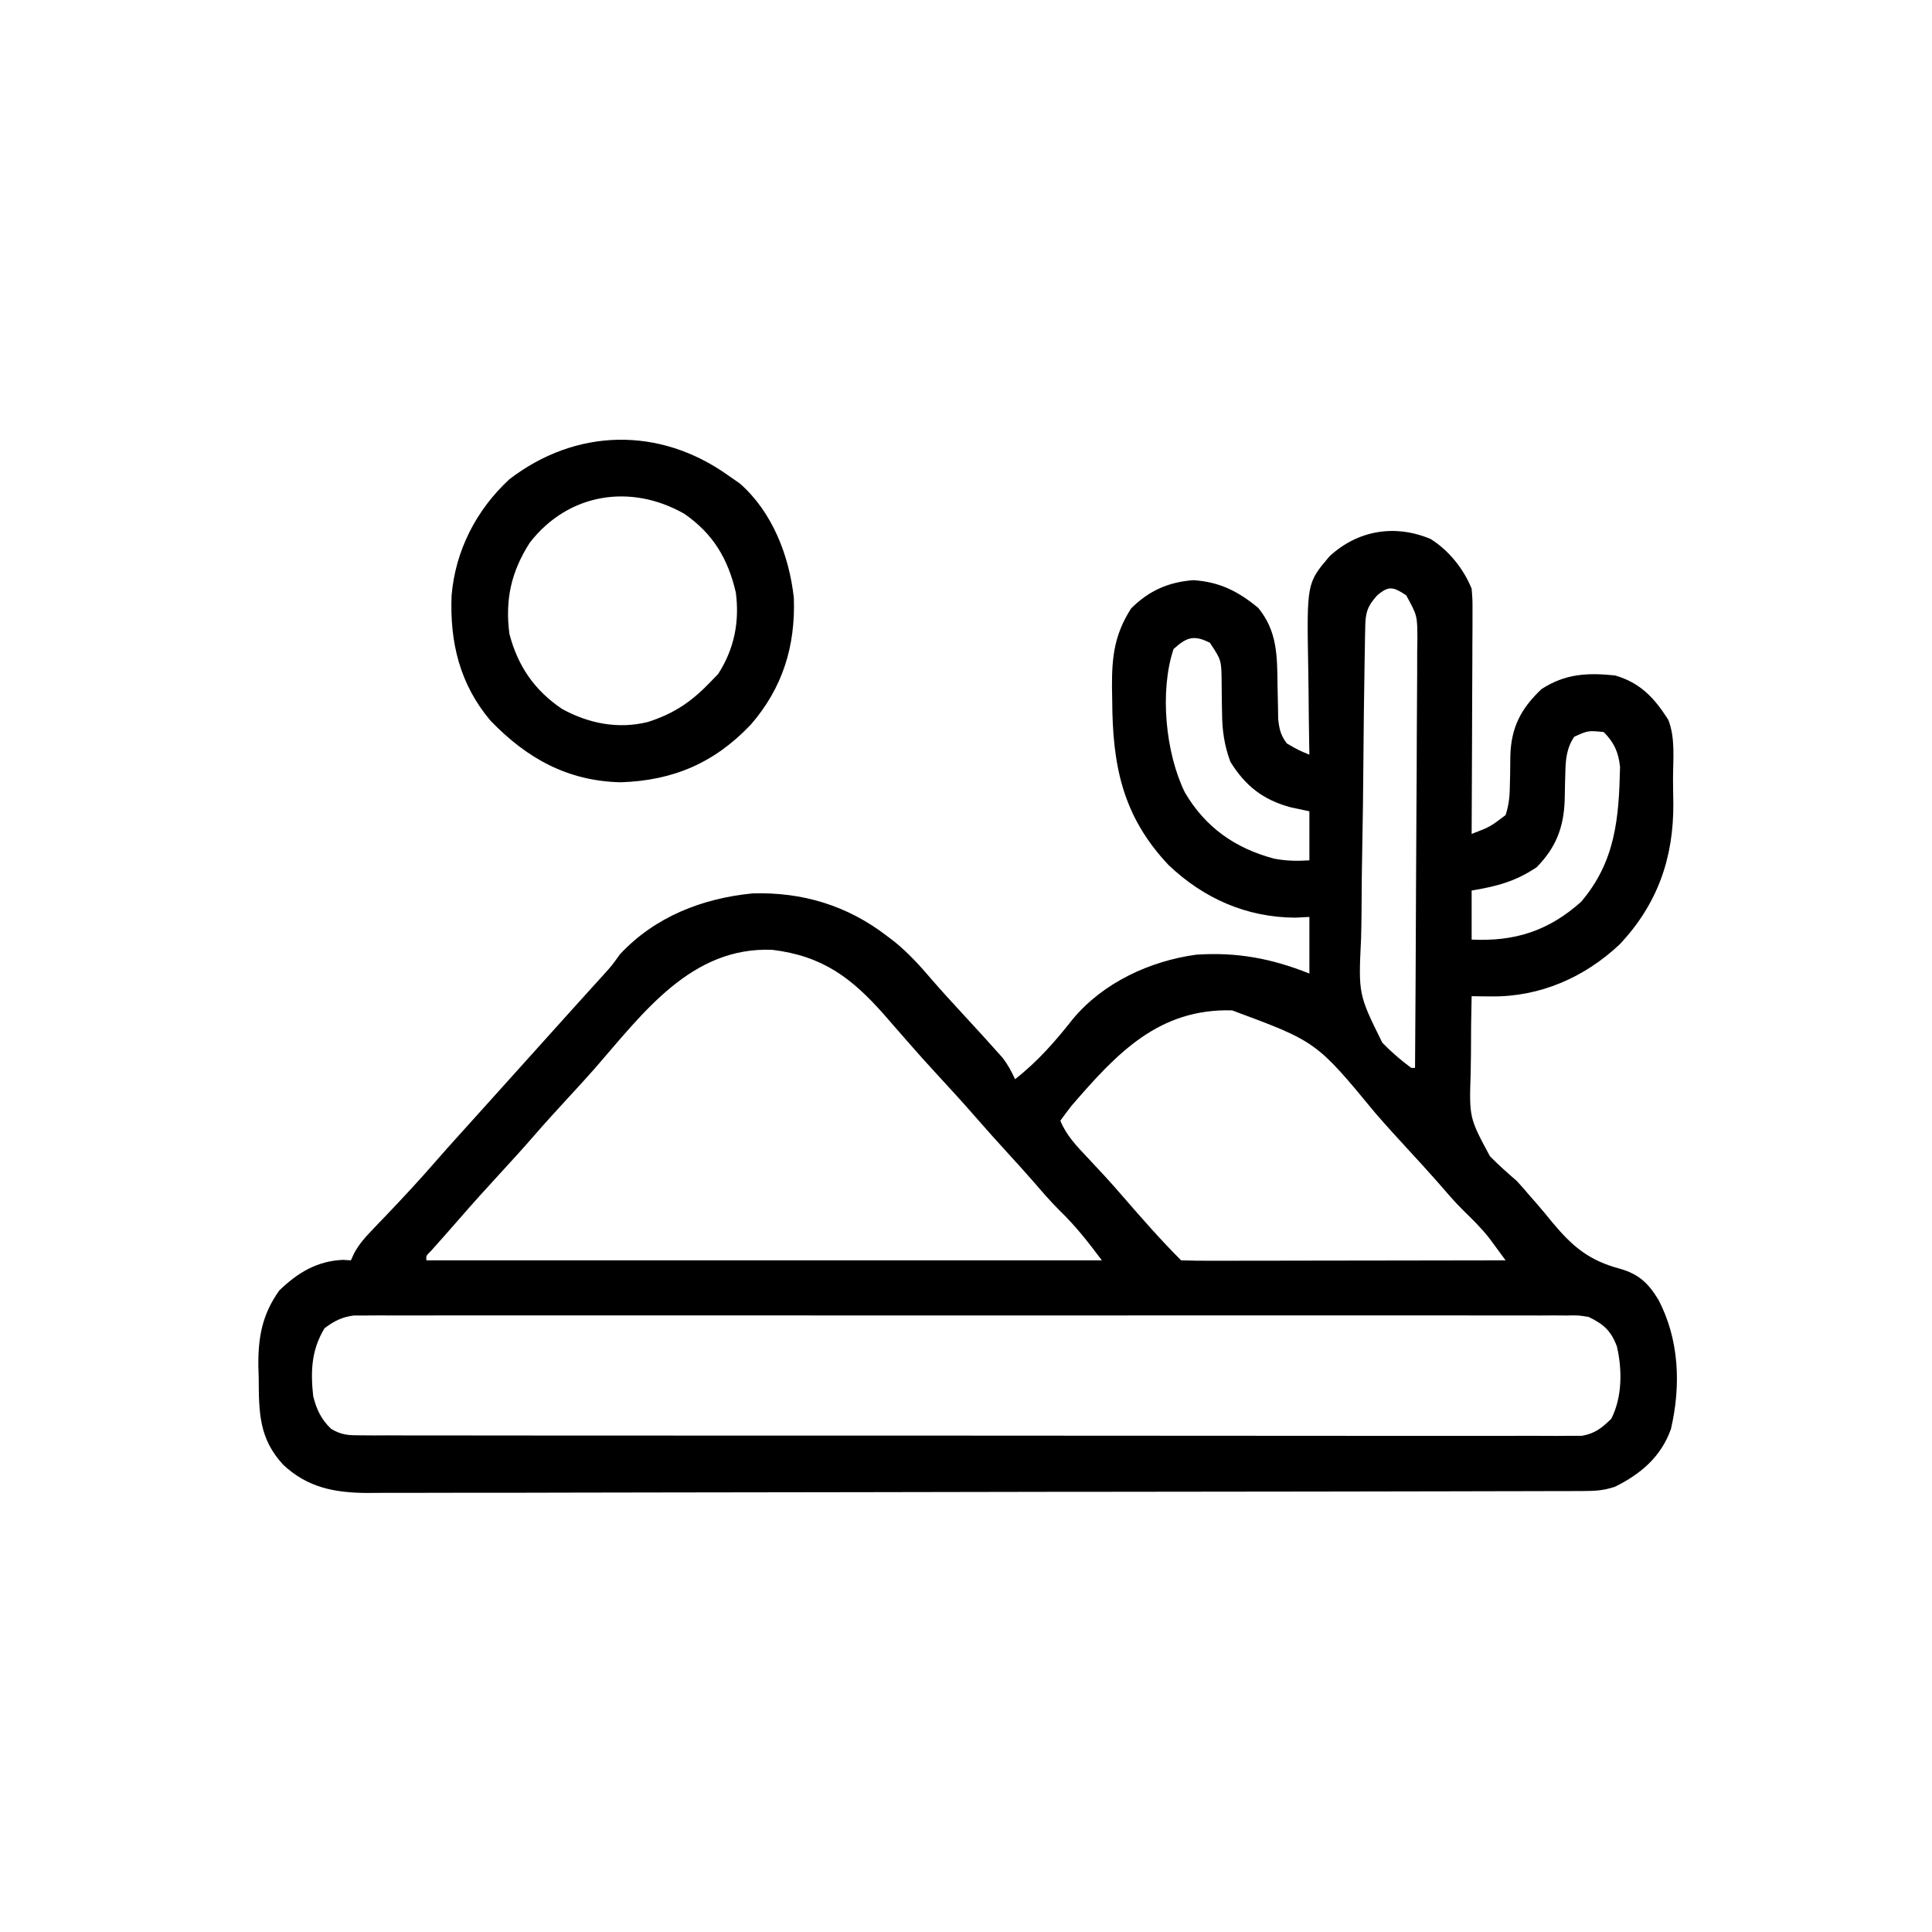 <?xml version="1.0" encoding="UTF-8"?>
<svg version="1.1" xmlns="http://www.w3.org/2000/svg" width="512" height="512">
<path d="M0 0 C4.836 2.978 8.791 7.938 10.922 13.184 C11.162 16.132 11.162 16.132 11.149 19.604 C11.149 20.906 11.149 22.207 11.148 23.547 C11.138 24.962 11.128 26.378 11.117 27.793 C11.113 29.245 11.111 30.696 11.109 32.148 C11.101 35.962 11.081 39.776 11.059 43.59 C11.039 47.484 11.03 51.379 11.02 55.273 C10.998 62.91 10.964 70.547 10.922 78.184 C15.818 76.307 15.818 76.307 19.922 73.184 C20.845 70.398 21.043 67.839 21.062 64.918 C21.082 64.11 21.101 63.301 21.121 62.469 C21.155 60.795 21.173 59.12 21.176 57.445 C21.402 49.938 23.994 44.966 29.422 39.809 C35.698 35.729 41.594 35.422 48.922 36.184 C55.62 38.116 59.363 42.157 63.034 47.933 C64.947 52.78 64.294 58.392 64.292 63.553 C64.297 65.715 64.333 67.875 64.371 70.037 C64.489 84.482 60.199 96.78 50.172 107.434 C40.831 116.241 28.988 121.401 16.109 121.246 C14.646 121.233 14.646 121.233 13.152 121.219 C12.416 121.207 11.68 121.196 10.922 121.184 C10.791 126.235 10.736 131.28 10.745 136.333 C10.738 138.045 10.712 139.758 10.665 141.47 C10.284 153.401 10.284 153.401 15.769 163.595 C18.044 165.921 20.461 168.057 22.922 170.184 C24.114 171.494 25.288 172.822 26.422 174.184 C26.965 174.797 27.507 175.411 28.066 176.043 C29.533 177.735 30.96 179.461 32.371 181.199 C37.678 187.556 42.047 191.247 50.258 193.422 C55.123 194.813 57.674 197.147 60.352 201.516 C65.94 212.045 66.44 224.328 63.734 235.902 C61.117 243.251 55.759 247.787 48.922 251.184 C45.785 252.229 43.594 252.313 40.302 252.321 C39.125 252.326 37.948 252.331 36.735 252.336 C34.785 252.337 34.785 252.337 32.797 252.337 C31.407 252.342 30.017 252.346 28.628 252.351 C24.8 252.363 20.972 252.368 17.145 252.373 C13.02 252.379 8.895 252.391 4.77 252.401 C-5.197 252.426 -15.164 252.44 -25.131 252.453 C-27.946 252.457 -30.761 252.461 -33.576 252.465 C-51.056 252.49 -68.536 252.512 -86.016 252.525 C-90.065 252.528 -94.115 252.531 -98.164 252.534 C-99.171 252.534 -100.177 252.535 -101.214 252.536 C-117.516 252.549 -133.818 252.582 -150.119 252.623 C-166.855 252.666 -183.59 252.689 -200.326 252.695 C-209.723 252.698 -219.12 252.71 -228.516 252.743 C-236.52 252.771 -244.523 252.782 -252.527 252.771 C-256.609 252.765 -260.691 252.768 -264.774 252.793 C-268.515 252.816 -272.256 252.815 -275.998 252.796 C-277.983 252.792 -279.969 252.812 -281.955 252.834 C-290.513 252.758 -297.597 251.379 -304.016 245.37 C-310.429 238.45 -310.47 231.572 -310.516 222.496 C-310.548 221.362 -310.581 220.229 -310.615 219.061 C-310.664 211.418 -309.562 205.502 -305.078 199.184 C-300.221 194.498 -295.09 191.358 -288.203 191.059 C-287.502 191.1 -286.801 191.141 -286.078 191.184 C-285.815 190.598 -285.551 190.012 -285.28 189.409 C-284.025 187.085 -282.671 185.478 -280.848 183.574 C-280.209 182.901 -279.57 182.228 -278.912 181.535 C-278.245 180.842 -277.578 180.148 -276.891 179.434 C-272.368 174.699 -267.924 169.927 -263.635 164.979 C-261.685 162.73 -259.698 160.517 -257.703 158.309 C-256.943 157.466 -256.182 156.623 -255.398 155.754 C-254.25 154.482 -254.25 154.482 -253.078 153.184 C-251.578 151.517 -250.078 149.851 -248.578 148.184 C-242.578 141.517 -236.578 134.85 -230.578 128.184 C-229.841 127.364 -229.103 126.544 -228.344 125.699 C-226.794 123.978 -225.242 122.26 -223.688 120.543 C-222.909 119.682 -222.13 118.821 -221.328 117.934 C-220.577 117.106 -219.825 116.278 -219.051 115.426 C-216.946 113.097 -216.946 113.097 -214.766 110.059 C-205.486 100.131 -192.977 95.252 -179.648 93.945 C-166.436 93.544 -154.539 97.149 -144.078 105.184 C-143.425 105.68 -142.771 106.176 -142.098 106.688 C-138.347 109.726 -135.216 113.177 -132.094 116.848 C-129.648 119.682 -127.116 122.433 -124.578 125.184 C-118.015 132.327 -118.015 132.327 -115.016 135.684 C-114.488 136.271 -113.961 136.859 -113.418 137.465 C-112.003 139.279 -111.035 141.096 -110.078 143.184 C-104.125 138.537 -99.407 133.144 -94.746 127.219 C-86.684 117.562 -74.346 111.871 -62.078 110.184 C-51.303 109.456 -42.069 111.187 -32.078 115.184 C-32.078 110.234 -32.078 105.284 -32.078 100.184 C-33.934 100.276 -33.934 100.276 -35.828 100.371 C-48.742 100.31 -60.111 95.27 -69.391 86.434 C-81.593 73.514 -84.254 60.07 -84.328 42.809 C-84.359 41.018 -84.359 41.018 -84.391 39.191 C-84.426 31.13 -83.722 25.339 -79.328 18.434 C-74.606 13.711 -69.434 11.442 -62.828 10.934 C-55.842 11.399 -50.971 13.871 -45.621 18.293 C-40.515 24.549 -40.618 31.132 -40.516 38.871 C-40.481 40.917 -40.438 42.962 -40.387 45.008 C-40.368 46.355 -40.368 46.355 -40.349 47.729 C-40.046 50.478 -39.708 51.942 -38.078 54.184 C-35.045 55.951 -35.045 55.951 -32.078 57.184 C-32.099 55.994 -32.12 54.804 -32.142 53.579 C-32.215 49.124 -32.26 44.67 -32.298 40.216 C-32.318 38.295 -32.345 36.375 -32.38 34.455 C-32.782 11.726 -32.782 11.726 -26.736 4.602 C-19.181 -2.366 -9.347 -3.907 0 0 Z M-14.203 15.059 C-16.805 18.007 -17.207 19.6 -17.279 23.437 C-17.298 24.329 -17.317 25.222 -17.336 26.142 C-17.351 27.124 -17.366 28.106 -17.382 29.118 C-17.411 30.668 -17.411 30.668 -17.441 32.248 C-17.61 41.804 -17.706 51.361 -17.782 60.919 C-17.833 67.337 -17.908 73.753 -18.038 80.17 C-18.164 86.378 -18.23 92.584 -18.256 98.792 C-18.275 101.152 -18.315 103.511 -18.377 105.869 C-19.092 120.685 -19.092 120.685 -12.749 133.513 C-10.326 135.991 -7.873 138.128 -5.078 140.184 C-4.748 140.184 -4.418 140.184 -4.078 140.184 C-3.961 124.363 -3.873 108.543 -3.819 92.722 C-3.793 85.376 -3.758 78.031 -3.701 70.685 C-3.651 64.282 -3.619 57.879 -3.608 51.476 C-3.601 48.086 -3.586 44.696 -3.549 41.306 C-3.513 37.521 -3.508 33.736 -3.51 29.95 C-3.493 28.828 -3.475 27.705 -3.456 26.548 C-3.474 20.318 -3.474 20.318 -6.426 14.948 C-9.811 12.696 -11.086 12.308 -14.203 15.059 Z M-68.078 29.184 C-71.803 40.358 -70.22 56.687 -65.078 67.184 C-59.64 76.454 -51.764 81.972 -41.453 84.727 C-38.23 85.347 -35.349 85.397 -32.078 85.184 C-32.078 80.894 -32.078 76.604 -32.078 72.184 C-33.728 71.833 -35.378 71.482 -37.078 71.121 C-44.378 69.127 -49.04 65.471 -53.016 59.059 C-54.604 54.76 -55.192 50.812 -55.219 46.242 C-55.238 45.329 -55.257 44.416 -55.277 43.475 C-55.311 41.569 -55.329 39.662 -55.332 37.756 C-55.408 32.118 -55.408 32.118 -58.438 27.531 C-62.733 25.339 -64.645 26.094 -68.078 29.184 Z M38.109 52.434 C36.044 55.477 35.805 58.622 35.746 62.23 C35.722 62.994 35.698 63.757 35.674 64.543 C35.631 66.121 35.6 67.699 35.58 69.277 C35.319 76.511 33.259 81.794 28.172 86.996 C22.545 90.784 17.622 92.067 10.922 93.184 C10.922 97.474 10.922 101.764 10.922 106.184 C22.343 106.736 31.288 103.893 39.922 96.184 C49.054 85.474 49.951 74.001 50.25 60.453 C49.863 56.593 48.684 53.945 45.922 51.184 C41.775 50.768 41.775 50.768 38.109 52.434 Z M-221.433 140.313 C-223.774 142.975 -226.172 145.58 -228.578 148.184 C-231.618 151.483 -234.64 154.793 -237.578 158.184 C-240.517 161.574 -243.539 164.883 -246.578 168.184 C-250.253 172.176 -253.89 176.195 -257.441 180.297 C-258.638 181.677 -259.846 183.048 -261.059 184.414 C-261.704 185.142 -262.35 185.871 -263.016 186.621 C-263.602 187.28 -264.189 187.939 -264.793 188.617 C-266.184 189.975 -266.184 189.975 -266.078 191.184 C-207.008 191.184 -147.938 191.184 -87.078 191.184 C-90.845 186.161 -93.93 182.191 -98.305 177.949 C-100.714 175.55 -102.909 172.992 -105.129 170.418 C-107.408 167.805 -109.74 165.244 -112.078 162.684 C-114.923 159.565 -117.75 156.436 -120.516 153.246 C-123.946 149.297 -127.488 145.453 -131.031 141.606 C-133.584 138.829 -136.108 136.034 -138.578 133.184 C-139.744 131.85 -140.911 130.516 -142.078 129.184 C-142.933 128.2 -143.787 127.216 -144.668 126.203 C-153.344 116.357 -161.038 110.522 -174.43 108.898 C-195.913 108.025 -208.724 125.742 -221.433 140.313 Z M-95.078 150.184 C-96.1 151.5 -97.114 152.824 -98.078 154.184 C-96.462 158.107 -93.765 160.898 -90.891 163.934 C-89.886 165.011 -88.882 166.089 -87.879 167.168 C-87.394 167.688 -86.909 168.208 -86.409 168.744 C-84.762 170.526 -83.164 172.347 -81.578 174.184 C-76.574 179.957 -71.482 185.78 -66.078 191.184 C-63.4 191.279 -60.748 191.309 -58.07 191.297 C-57.231 191.297 -56.392 191.297 -55.528 191.298 C-52.741 191.297 -49.955 191.289 -47.168 191.281 C-45.241 191.279 -43.315 191.278 -41.388 191.277 C-36.306 191.273 -31.225 191.263 -26.143 191.252 C-20.962 191.242 -15.781 191.237 -10.6 191.232 C-0.426 191.222 9.748 191.205 19.922 191.184 C18.997 189.921 18.068 188.661 17.137 187.402 C16.361 186.35 16.361 186.35 15.57 185.275 C13.47 182.61 11.123 180.303 8.691 177.945 C6.305 175.57 4.135 173.034 1.938 170.484 C-0.523 167.676 -3.048 164.929 -5.578 162.184 C-8.617 158.883 -11.64 155.574 -14.578 152.184 C-30.218 133.219 -30.218 133.219 -52.551 124.945 C-72.052 124.386 -83.217 136.451 -95.078 150.184 Z M-293.078 209.184 C-296.558 214.944 -296.799 220.559 -296.078 227.184 C-295.209 230.66 -293.97 233.338 -291.323 235.847 C-288.5 237.528 -286.692 237.561 -283.415 237.564 C-282.254 237.572 -281.092 237.581 -279.896 237.589 C-277.981 237.58 -277.981 237.58 -276.027 237.571 C-274.657 237.575 -273.288 237.581 -271.919 237.588 C-268.152 237.602 -264.386 237.598 -260.619 237.59 C-256.558 237.586 -252.497 237.598 -248.437 237.608 C-240.48 237.626 -232.523 237.626 -224.566 237.621 C-218.101 237.617 -211.635 237.619 -205.169 237.624 C-204.249 237.625 -203.33 237.625 -202.383 237.626 C-200.515 237.628 -198.647 237.629 -196.78 237.631 C-179.256 237.645 -161.732 237.639 -144.207 237.628 C-128.168 237.618 -112.128 237.631 -96.088 237.655 C-79.627 237.679 -63.166 237.689 -46.705 237.682 C-37.46 237.678 -28.215 237.681 -18.97 237.698 C-11.099 237.713 -3.229 237.714 4.641 237.696 C8.658 237.688 12.674 237.686 16.691 237.701 C20.367 237.715 24.042 237.71 27.718 237.691 C29.681 237.685 31.643 237.699 33.606 237.714 C34.77 237.704 35.934 237.694 37.133 237.684 C38.137 237.684 39.142 237.684 40.177 237.684 C43.692 237.043 45.367 235.633 47.922 233.184 C50.843 227.48 50.853 220.206 49.422 214.023 C47.841 209.794 45.89 208.114 41.922 206.184 C39.151 205.739 39.151 205.739 36.167 205.806 C35.01 205.798 33.854 205.79 32.663 205.782 C30.764 205.792 30.764 205.792 28.826 205.803 C27.464 205.799 26.102 205.794 24.74 205.788 C20.999 205.776 17.257 205.782 13.516 205.791 C9.48 205.798 5.445 205.788 1.409 205.779 C-6.496 205.766 -14.401 205.769 -22.306 205.778 C-28.73 205.784 -35.154 205.785 -41.578 205.782 C-42.492 205.782 -43.405 205.781 -44.347 205.781 C-46.203 205.78 -48.059 205.779 -49.915 205.778 C-67.327 205.769 -84.738 205.779 -102.15 205.795 C-117.095 205.809 -132.04 205.806 -146.984 205.792 C-164.333 205.776 -181.682 205.77 -199.03 205.779 C-200.88 205.78 -202.729 205.781 -204.578 205.782 C-205.488 205.783 -206.398 205.783 -207.336 205.784 C-213.753 205.786 -220.17 205.782 -226.588 205.775 C-234.407 205.766 -242.225 205.769 -250.044 205.785 C-254.035 205.792 -258.025 205.796 -262.016 205.786 C-265.667 205.777 -269.319 205.782 -272.97 205.798 C-274.92 205.802 -276.869 205.793 -278.819 205.782 C-280.553 205.794 -280.553 205.794 -282.323 205.806 C-283.321 205.807 -284.319 205.807 -285.347 205.808 C-288.595 206.255 -290.452 207.244 -293.078 209.184 Z " fill="#000000" transform="translate(379.078,142.816)"/>
<path d="M0 0 C1.011 0.701 2.021 1.403 3.062 2.125 C11.699 9.703 16.163 21.307 17.379 32.48 C17.819 45.259 14.403 56.301 6 66 C-3.627 76.163 -14.534 80.839 -28.438 81.312 C-42.565 81.013 -53.376 74.979 -63 65 C-71.158 55.342 -73.837 44.204 -73.32 31.77 C-72.31 19.881 -66.764 9.104 -58 1 C-40.296 -12.571 -18.176 -12.988 0 0 Z M-52.598 17.812 C-57.526 25.5 -59.187 32.908 -58 42 C-55.746 50.559 -51.378 56.937 -44.016 61.898 C-36.958 65.755 -29.172 67.276 -21.34 65.344 C-14.585 63.188 -9.892 60.089 -5 55 C-4.237 54.216 -3.474 53.432 -2.688 52.625 C1.579 45.989 3.028 38.805 2 31 C-0.109 22.012 -4.021 15.455 -11.629 10.176 C-25.817 2.071 -42.404 4.653 -52.598 17.812 Z " fill="#000000" transform="translate(193,126)"/>
</svg>
